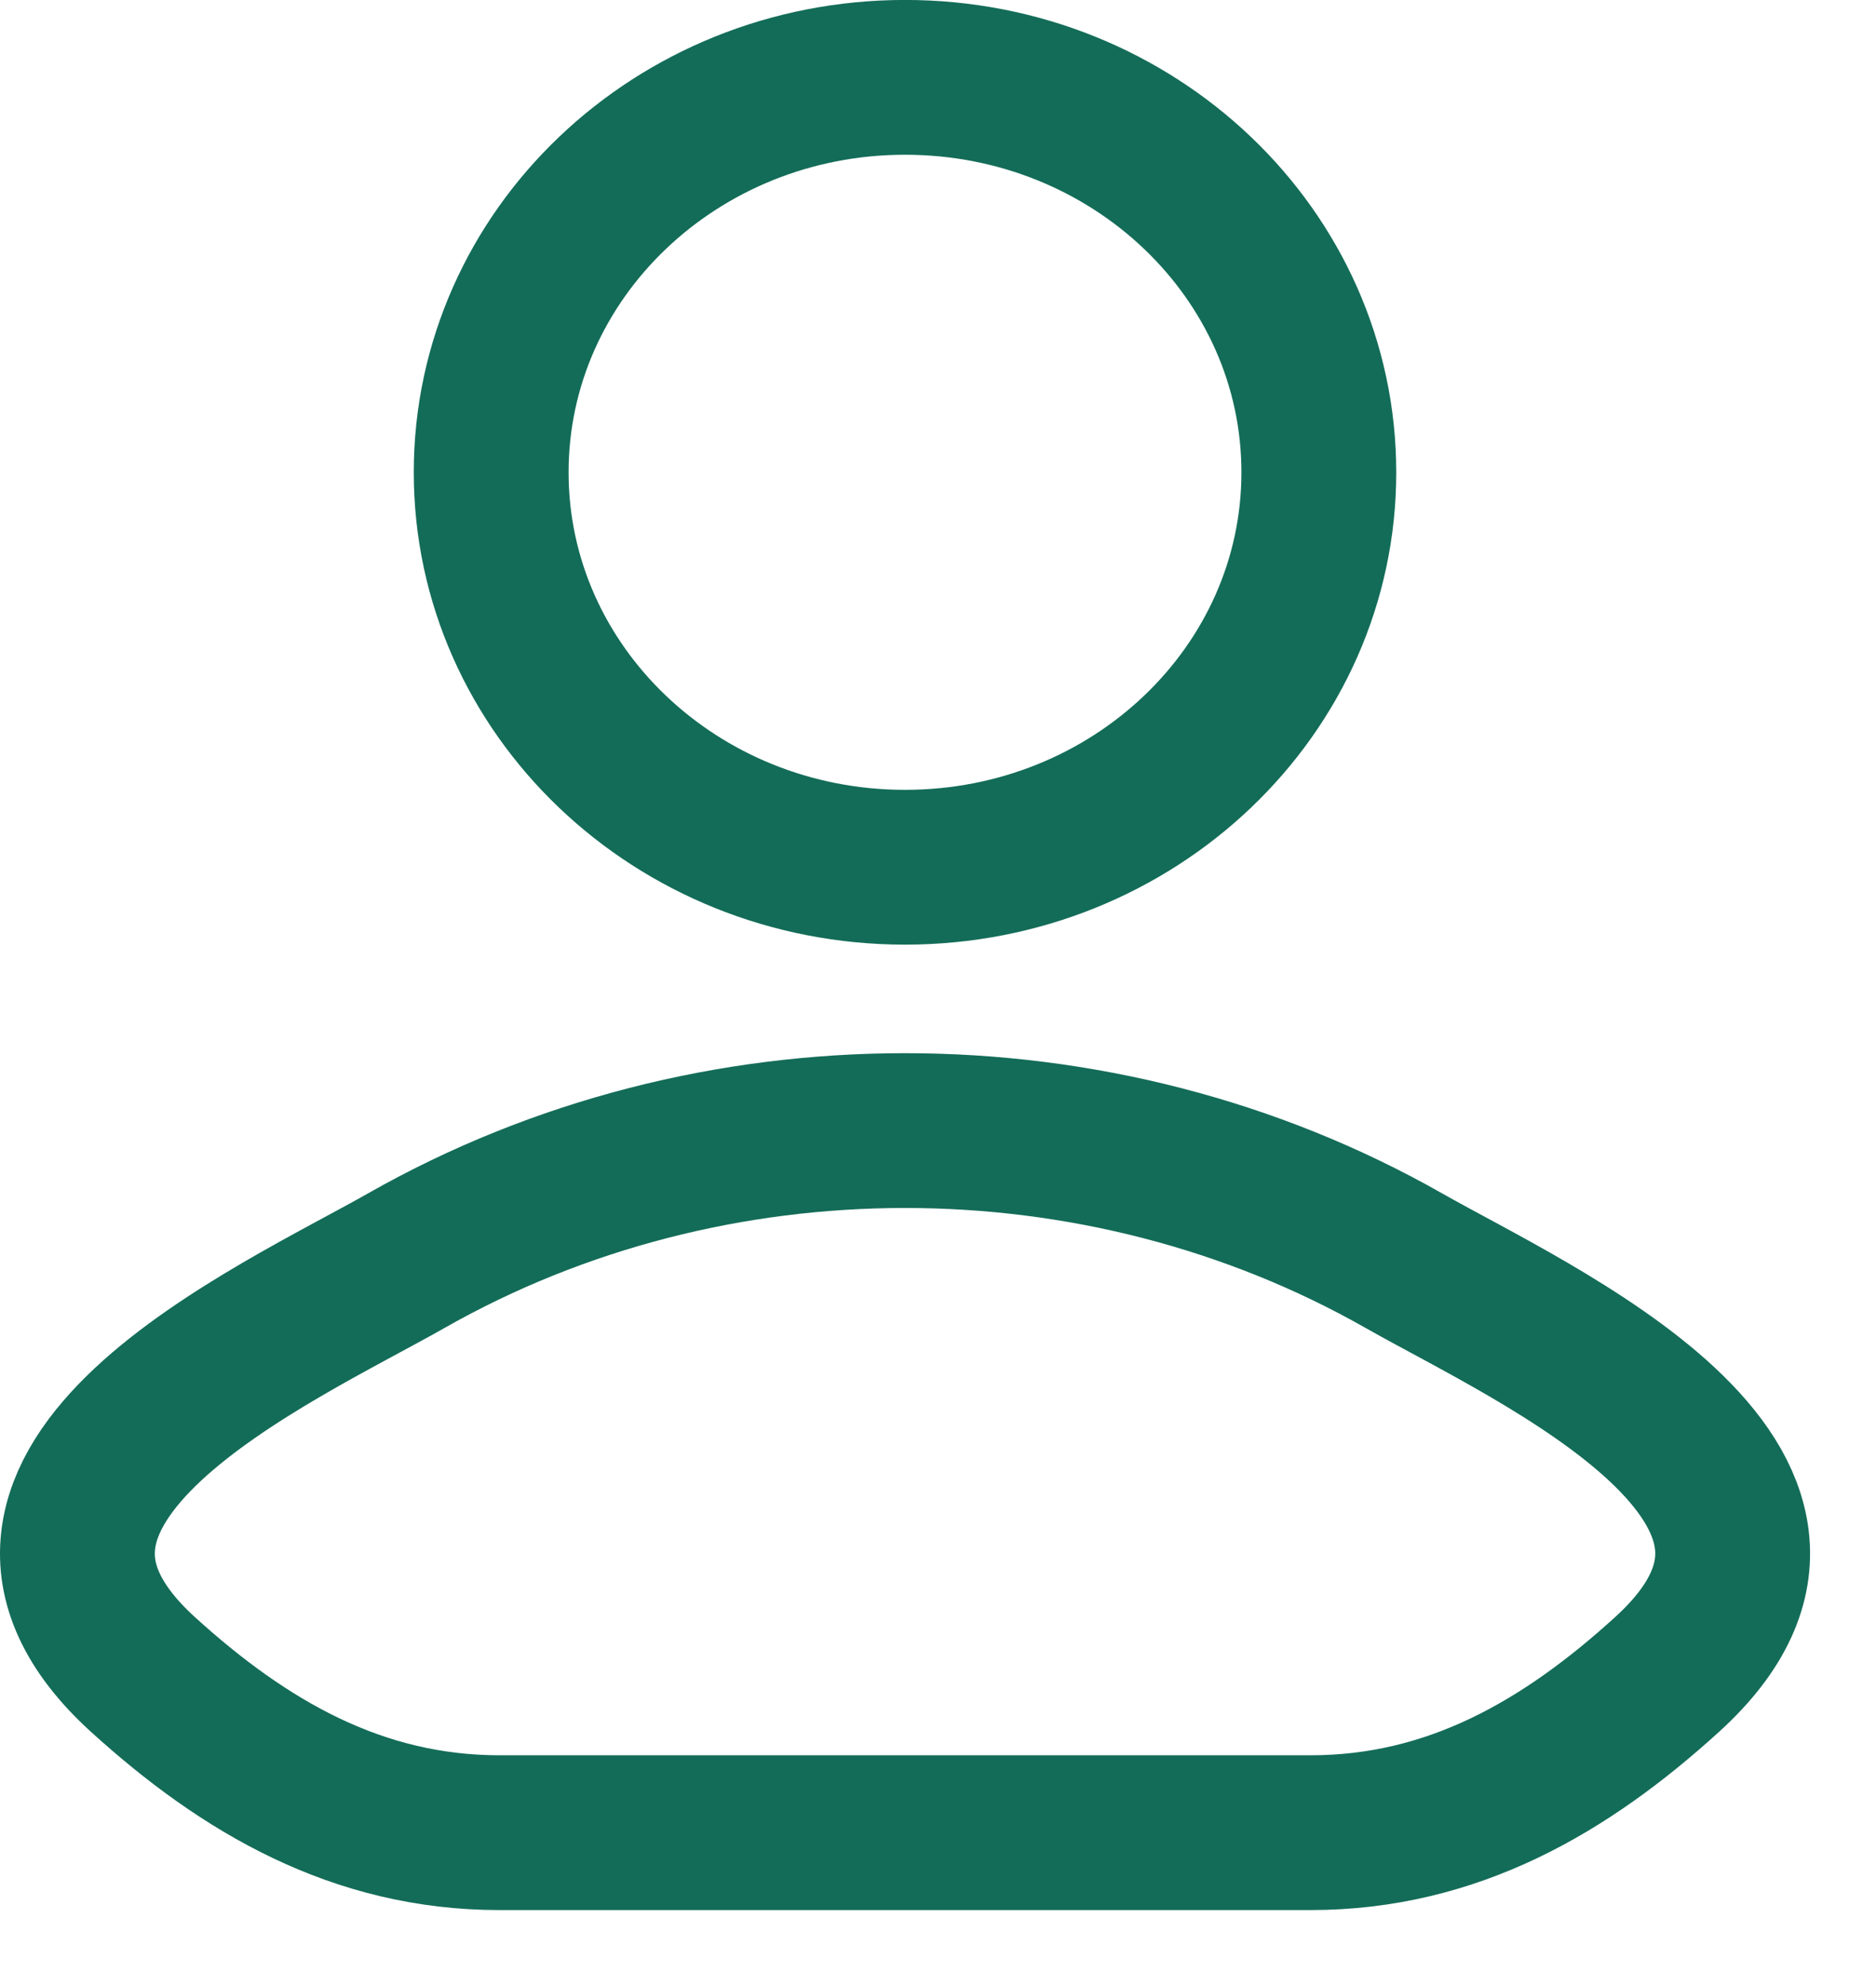 <svg xmlns="http://www.w3.org/2000/svg" width="17" height="18" viewBox="0 0 17 18" fill="none"><path d="M3.683 11.425C2.504 12.095 -0.587 13.463 1.295 15.176C2.215 16.012 3.239 16.61 4.527 16.61H11.876C13.164 16.61 14.188 16.012 15.107 15.176C16.99 13.463 13.899 12.095 12.72 11.425C9.955 9.854 6.447 9.854 3.683 11.425Z" stroke="#136C58" stroke-width="1.403"></path><path d="M11.951 4.281C11.951 6.258 10.273 7.86 8.201 7.86C6.13 7.86 4.451 6.258 4.451 4.281C4.451 2.304 6.13 0.701 8.201 0.701C10.273 0.701 11.951 2.304 11.951 4.281Z" stroke="#136C58" stroke-width="1.403"></path></svg>